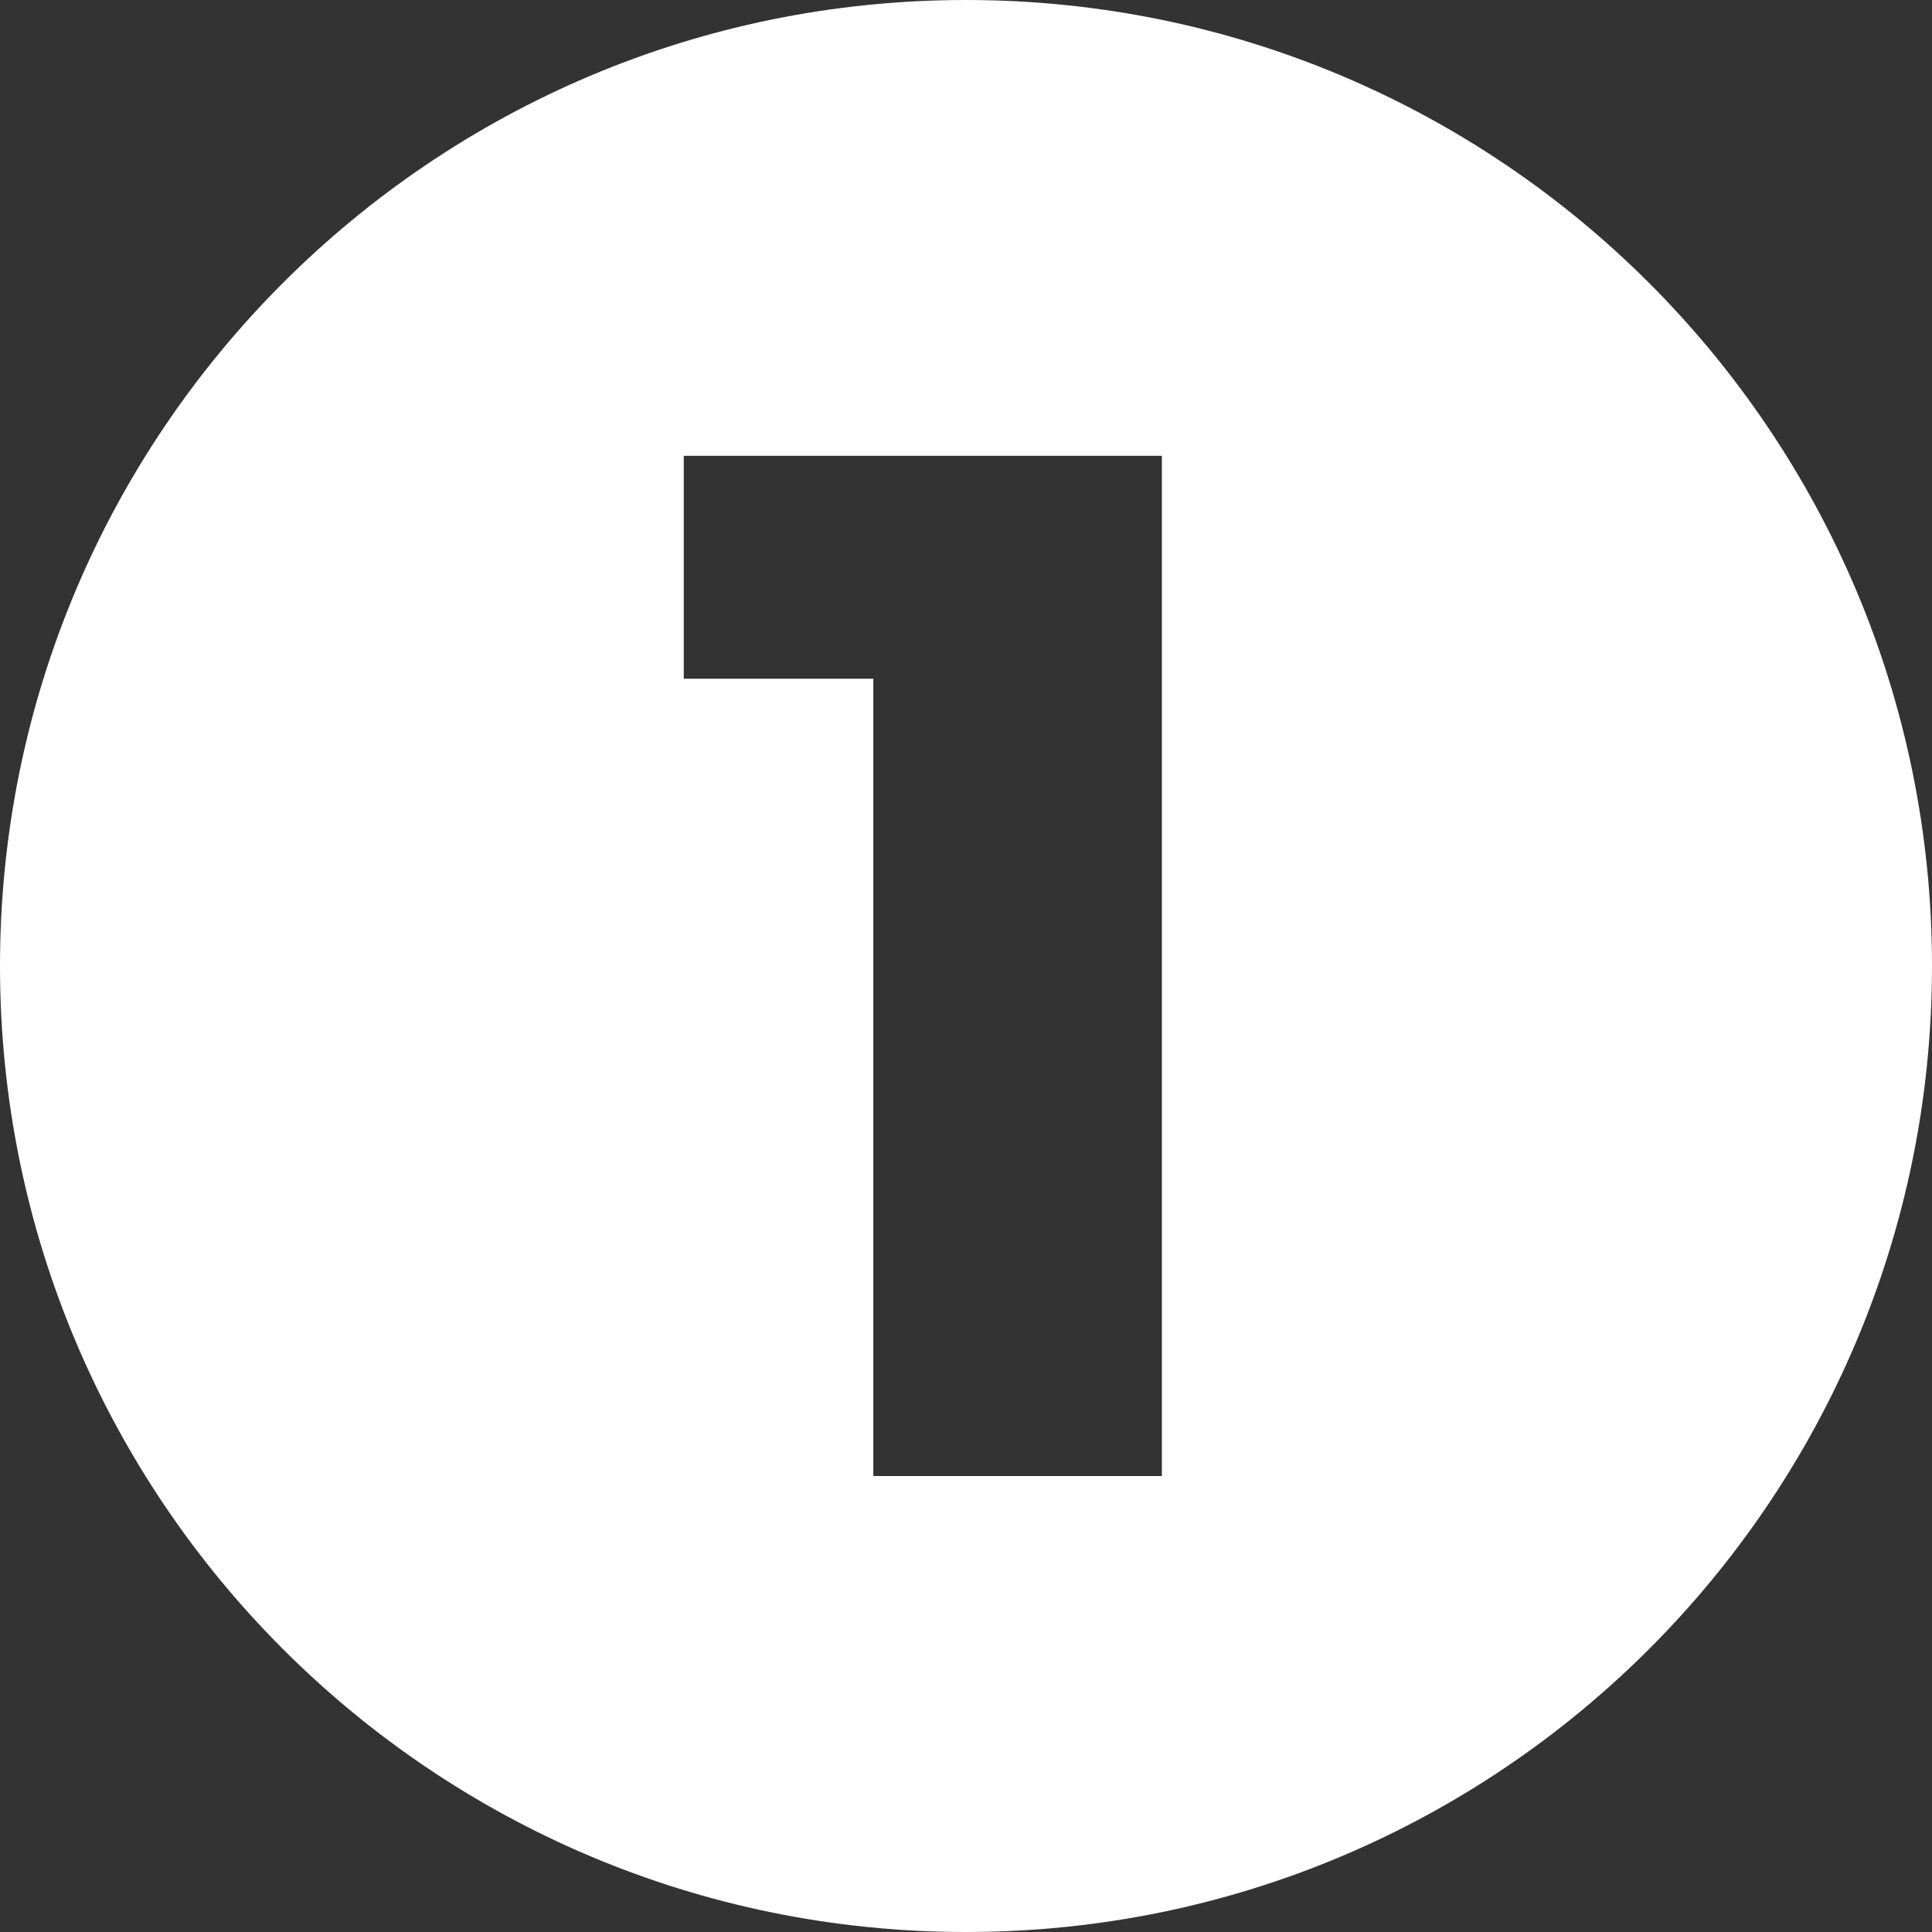 <?xml version="1.0" encoding="UTF-8"?>
<svg id="Layer_2" data-name="Layer 2" xmlns="http://www.w3.org/2000/svg" viewBox="0 0 134.24 134.24">
  <rect x="0" y="0" width="134.24" height="134.24" fill="#333333" stroke="none"/>
  <defs>
    <style>
      .cls-1 {
        fill: #fff;
        stroke-width: 0px;
      }
    </style>
  </defs>
  <g id="Faith">
    <path class="cls-1" d="m67.12,0C30.05,0,0,30.05,0,67.12s30.05,67.12,67.12,67.12,67.12-30.05,67.12-67.12S104.19,0,67.12,0Zm13.61,102.56h-20.05v-55.4h-13.17v-15.49h33.22v70.89Z"/>
  </g>
</svg>